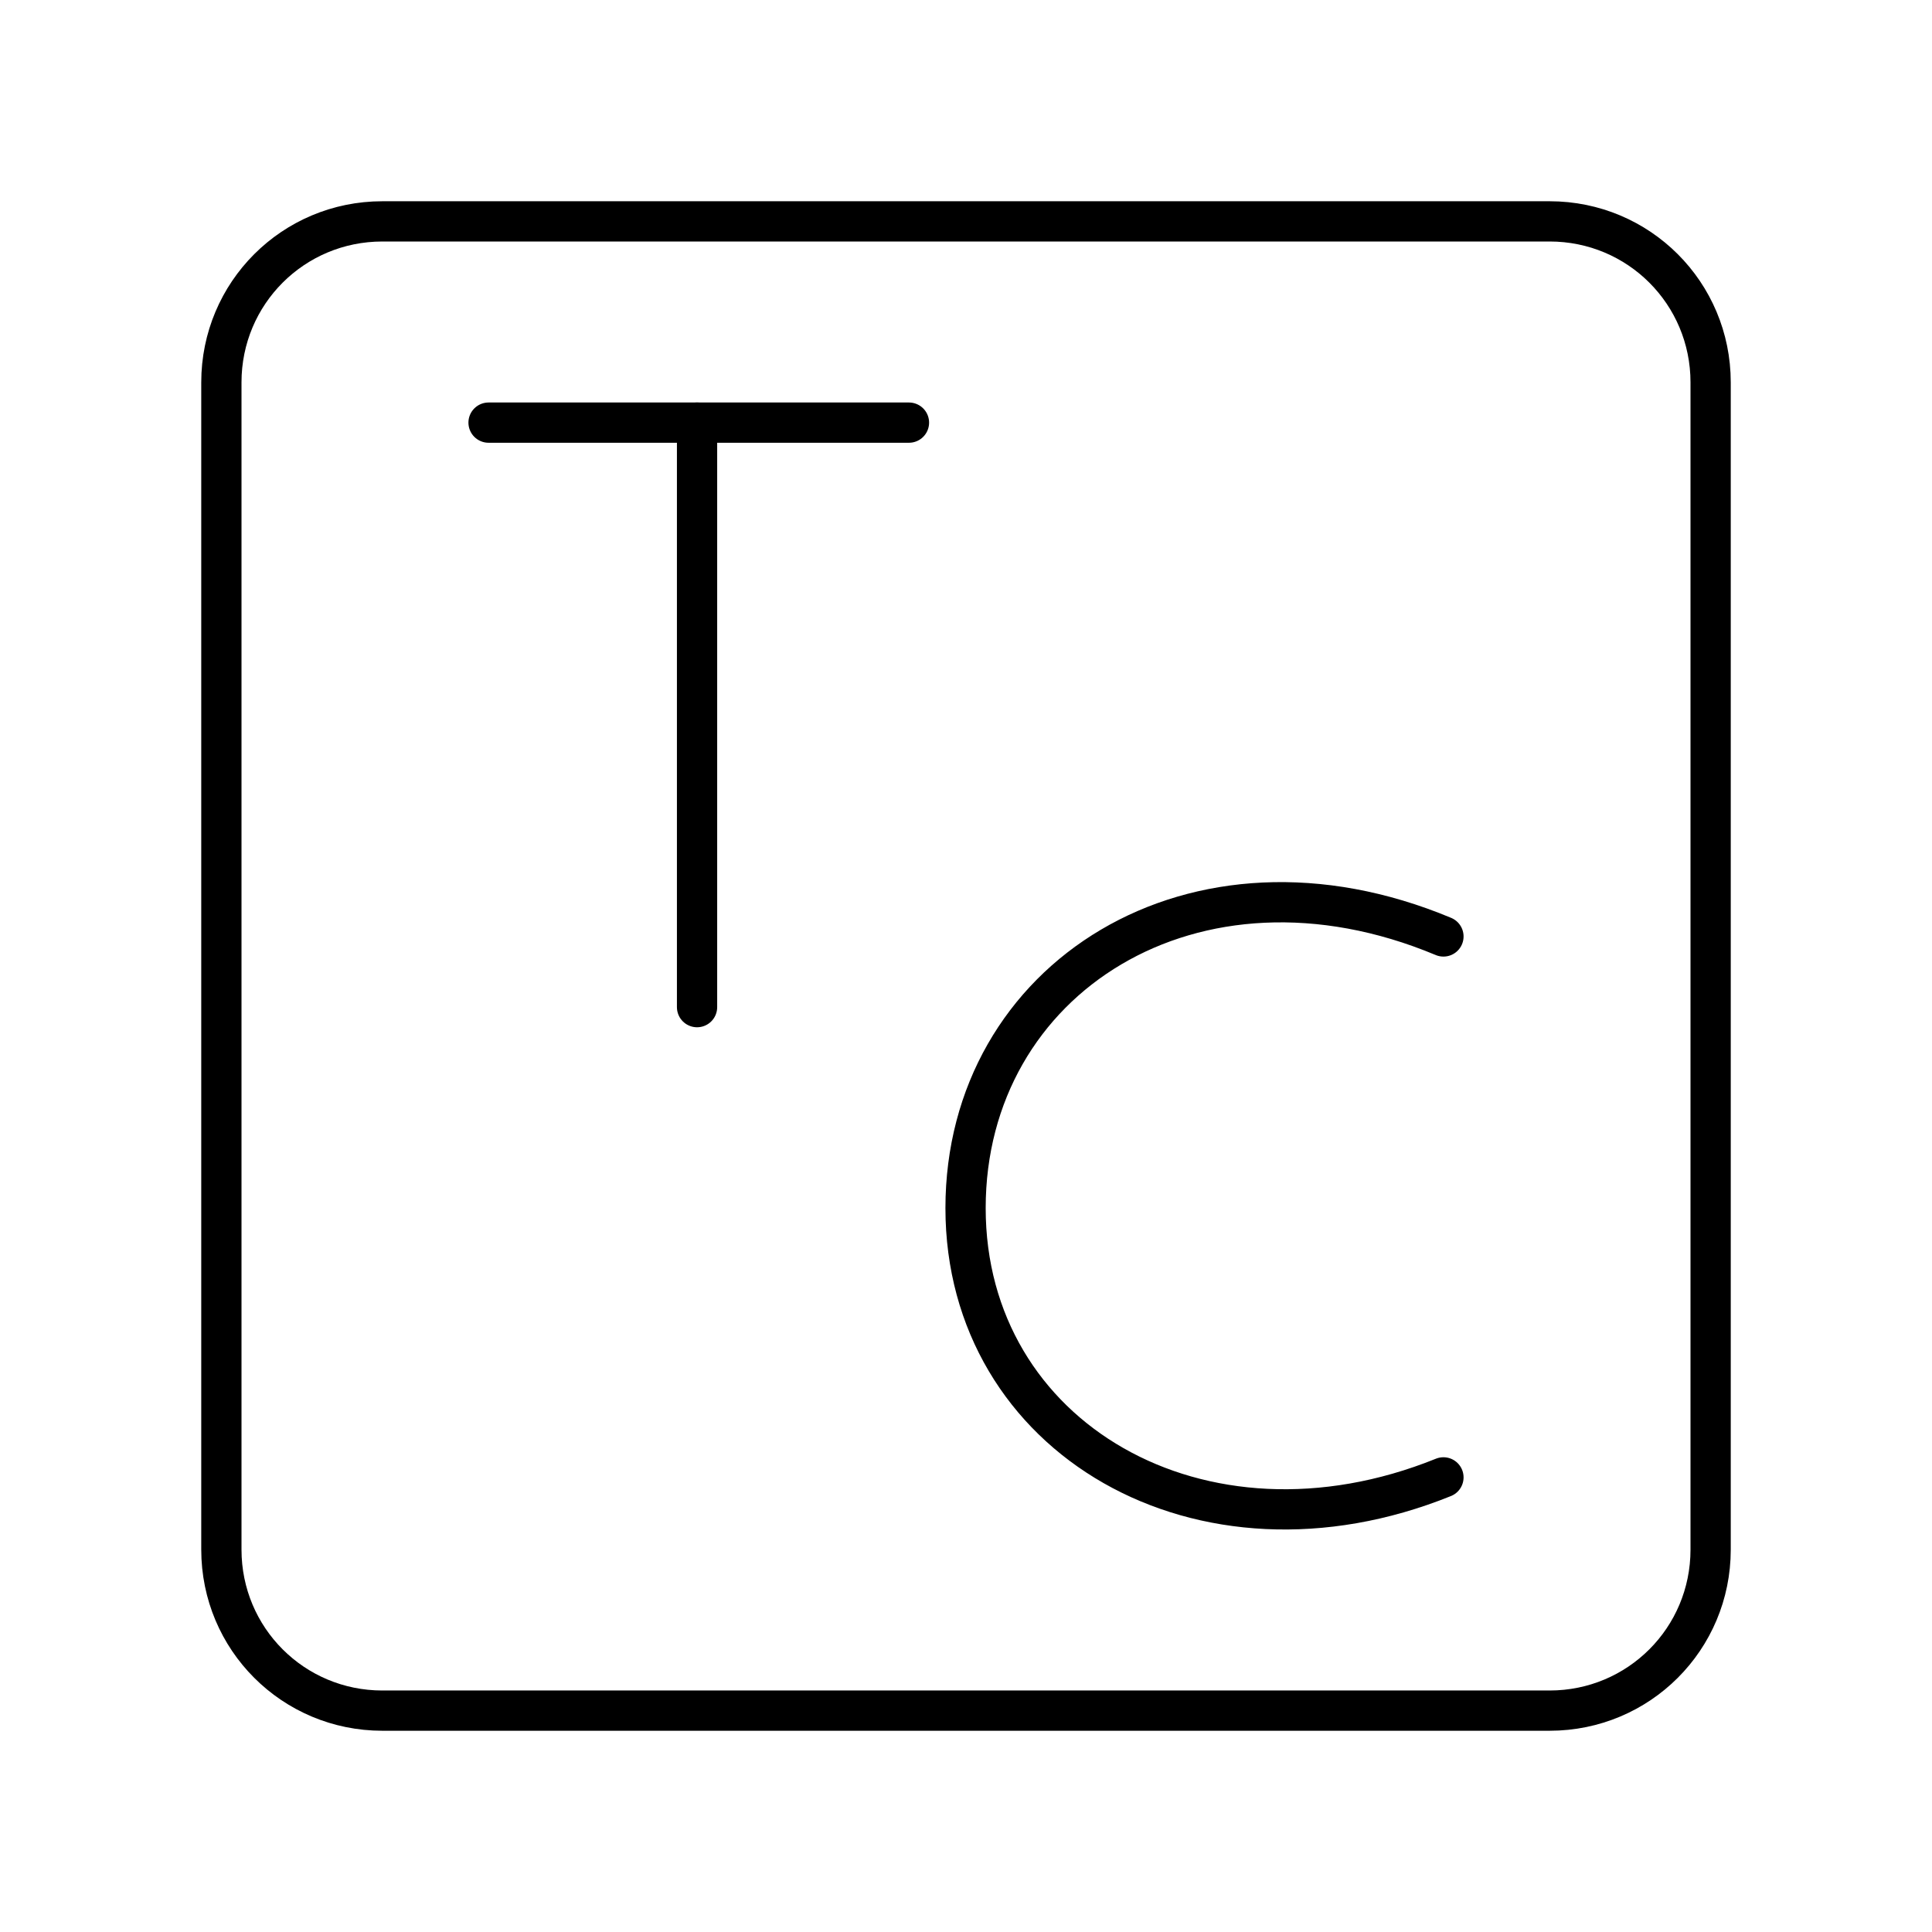 <?xml version="1.0" encoding="UTF-8"?><svg id="a" xmlns="http://www.w3.org/2000/svg" viewBox="0 0 48 48"><defs><style>.g{fill:none;stroke:#000;stroke-linecap:round;stroke-linejoin:round;}</style></defs><g id="b"><path id="c" class="g" d="M12.138,10.5h10.445"/><path id="d" class="g" d="M17.318,10.5v14.522"/><path id="e" class="g" d="M35.862,23.266c-6.188-2.589-11.873,1.041-11.873,6.749s5.848,9.124,11.873,6.69"/></g><path id="f" class="g" d="M9.5,5.5h29c2.216,0,4,1.784,4,4v29c0,2.216-1.784,4-4,4H9.5c-2.216,0-4-1.784-4-4V9.5c0-2.216,1.784-4,4-4Z"/></svg>
